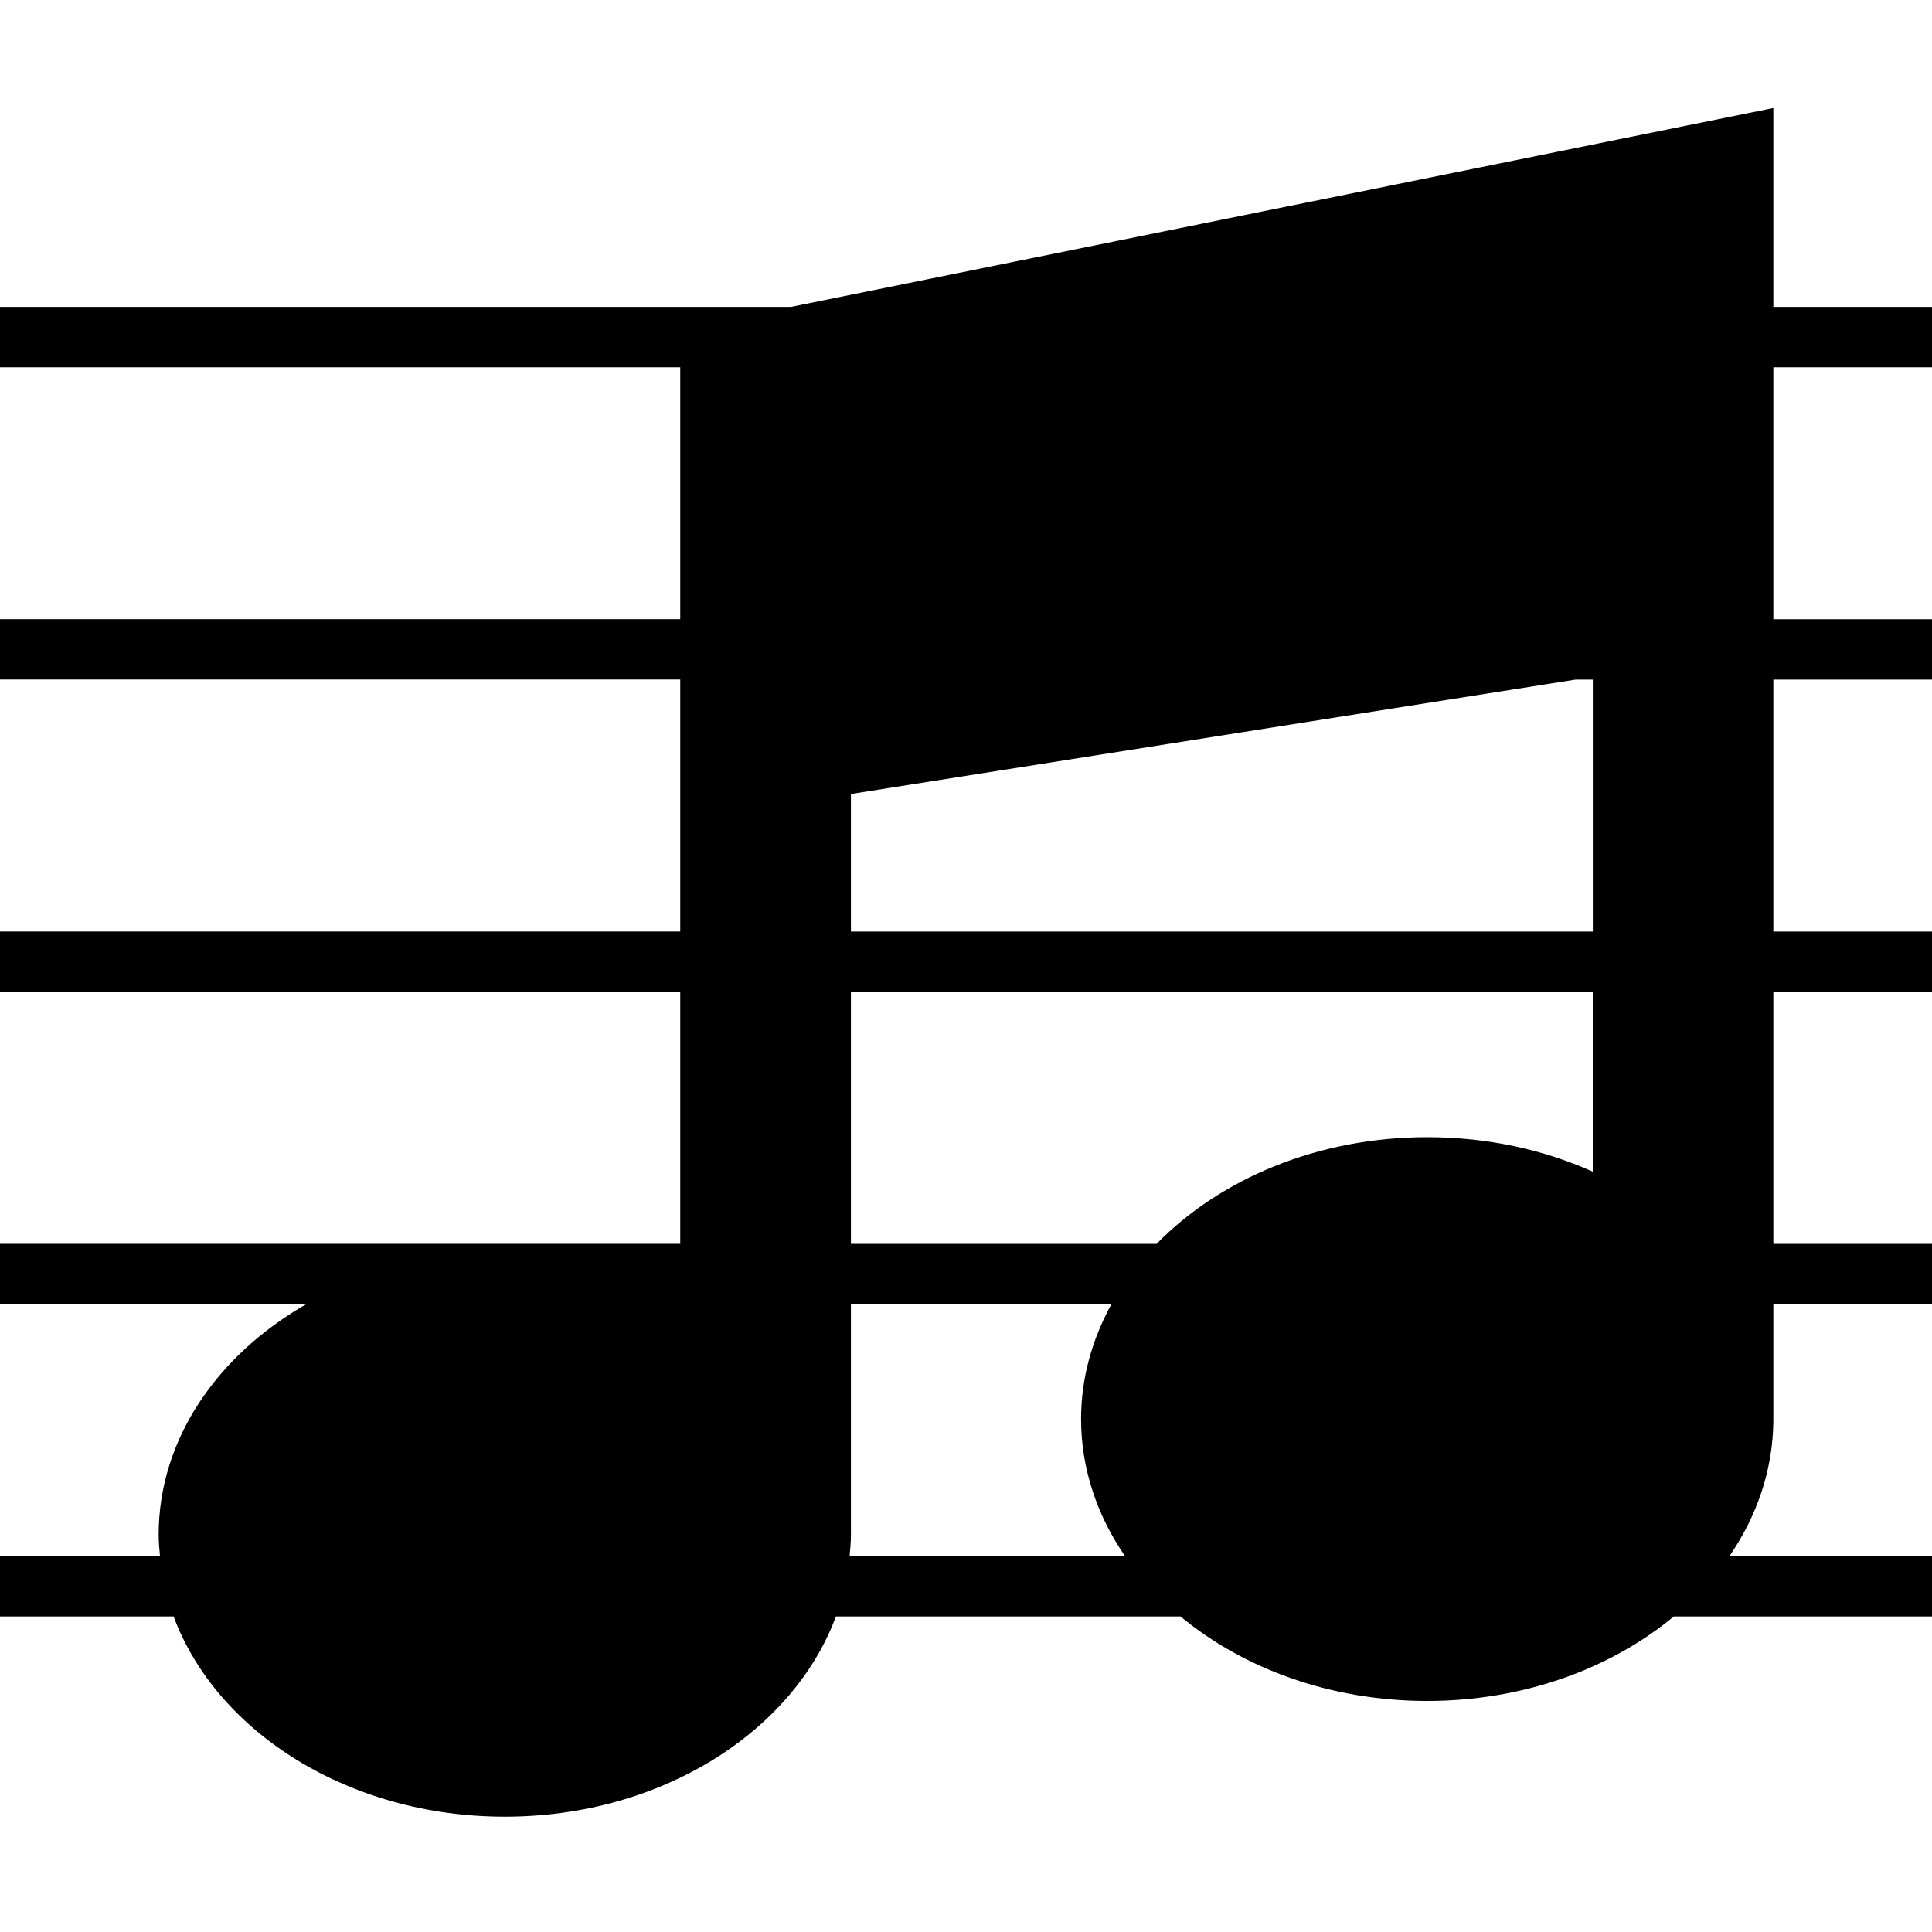 <?xml version="1.0" ?><svg enable-background="new 0 0 32 32" version="1.1" viewBox="0 0 32 32" xml:space="preserve" xmlns="http://www.w3.org/2000/svg" xmlns:xlink="http://www.w3.org/1999/xlink"><g id="Glyph_NP_no_words"><path d="M29.372,1.789L13.102,5.083H0v1h11.267v4.172H0v1h11.267v4.173H0v1h11.267v4.173H0v1h5.073   c-1.476,0.846-2.445,2.241-2.445,3.819c0,0.119,0.011,0.236,0.022,0.353H0v1h2.875c0.714,1.917,2.902,3.317,5.486,3.317   s4.772-1.4,5.485-3.317h5.706c1.041,0.863,2.487,1.4,4.086,1.4c1.599,0,3.045-0.537,4.086-1.4H32v-1h-3.354   c0.454-0.663,0.718-1.423,0.726-2.233v-1.938H32v-1h-2.628v-4.173H32v-1h-2.628v-4.173H32v-1h-2.628V6.083H32v-1h-2.628V1.789z    M18.633,25.773h-4.561c0.011-0.117,0.022-0.234,0.022-0.353v-3.819h4.315c-0.32,0.582-0.503,1.225-0.503,1.902   C17.906,24.328,18.172,25.101,18.633,25.773z M26.381,19.406c-0.841-0.376-1.774-0.571-2.742-0.571   c-1.814,0-3.431,0.692-4.482,1.767h-5.063v-4.173h12.287V19.406z M26.381,15.429H14.094v-2.278l12.003-1.895h0.285V15.429z"/></g></svg>